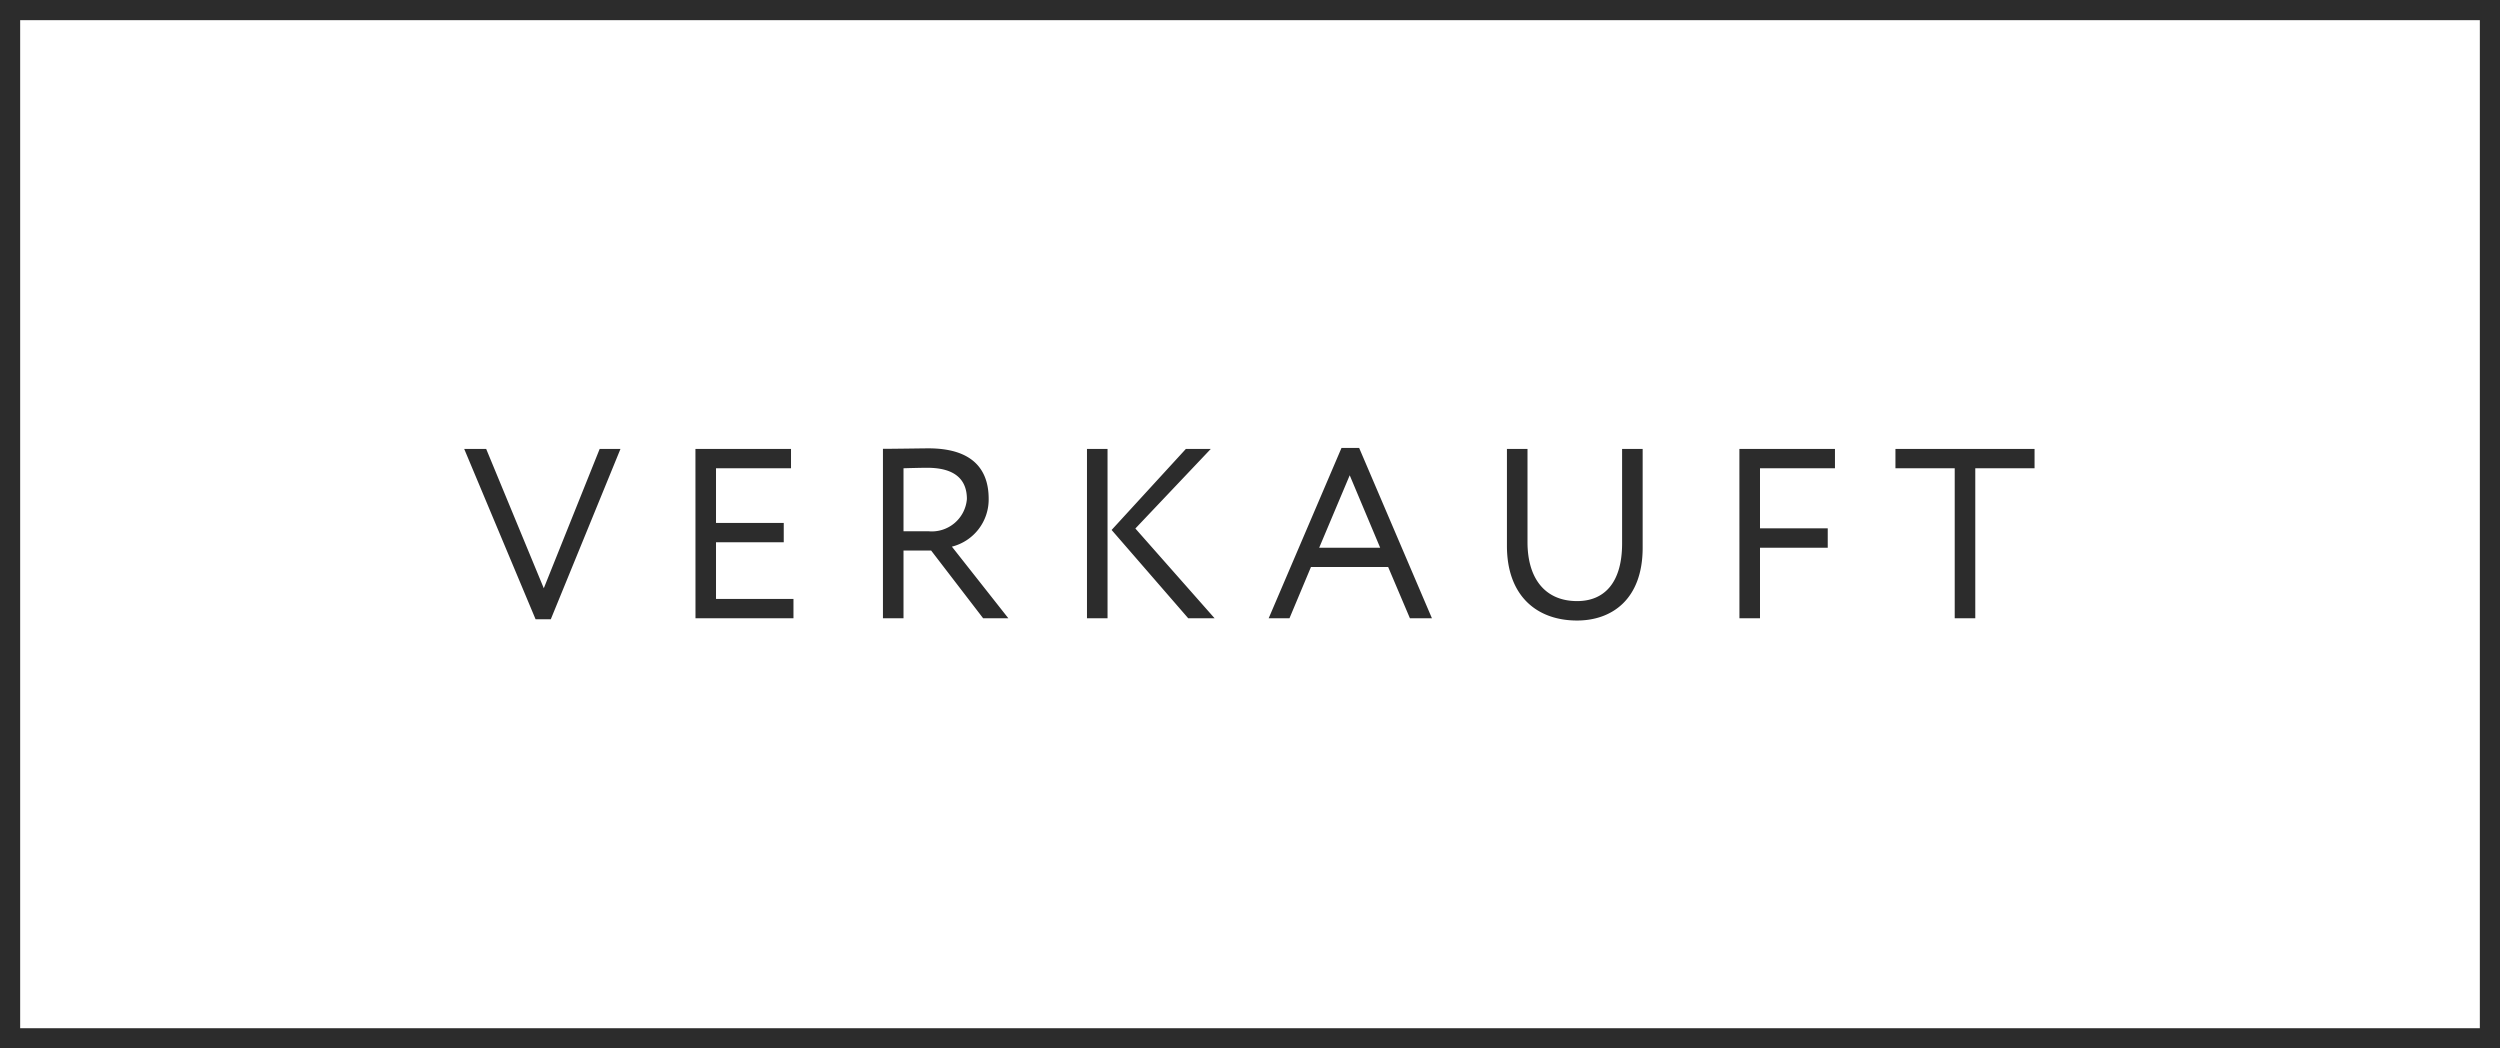 <svg xmlns="http://www.w3.org/2000/svg" width="124" height="52" viewBox="0 0 124 52">
  <g id="Gruppe_25040" data-name="Gruppe 25040" transform="translate(-478.586 -2531)">
    <g id="Rechteck_5510" data-name="Rechteck 5510" transform="translate(478.586 2531)" fill="none" stroke="#2c2c2c" stroke-width="1">
      <rect width="124" height="52" stroke="none"/>
      <rect x="0.5" y="0.5" width="123" height="51" fill="none"/>
    </g>
    <path id="Pfad_55485" data-name="Pfad 55485" d="M17.362,3.6H16.33l-2.772,6.912L10.7,3.6H9.61l3.54,8.448h.756Zm3.72,8.4h4.86v-.96H22.1V8.232h3.36v-.96H22.1V4.56h3.72V3.6h-4.74ZM31.4,12V8.64H32.77L35.35,12H36.6L33.8,8.448a2.413,2.413,0,0,0,1.824-2.376c0-1.356-.7-2.5-2.988-2.5-.24,0-1.788.024-2.256.024V12Zm1.176-7.464c1.488,0,1.968.684,1.968,1.548a1.746,1.746,0,0,1-1.908,1.6H31.4V4.56C31.8,4.548,32.314,4.536,32.578,4.536ZM46.642,3.6H45.406L41.722,7.62l3.8,4.38h1.308L42.9,7.548ZM40.5,12h1.02V3.6H40.5Zm9.012,0h1.032L51.61,9.456h3.828L56.518,12H57.61L54,3.552h-.876Zm4.02-7.092L55.042,8.5H52.018ZM68.062,3.6h-1.02V8.292c0,1.908-.852,2.856-2.232,2.856-1.572,0-2.46-1.1-2.46-2.928V3.6H61.33V8.412c0,2.46,1.464,3.7,3.48,3.7,1.716,0,3.252-1.044,3.252-3.612Zm4.8,8.4h1.02V8.5h3.36v-.96h-3.36V4.56H77.6V3.6h-4.74ZM80.6,4.56h2.94V12h1.02V4.56H87.5V3.6H80.6Z" transform="translate(492 2549.666)" fill="#2c2c2c"/>
  </g>
</svg>
